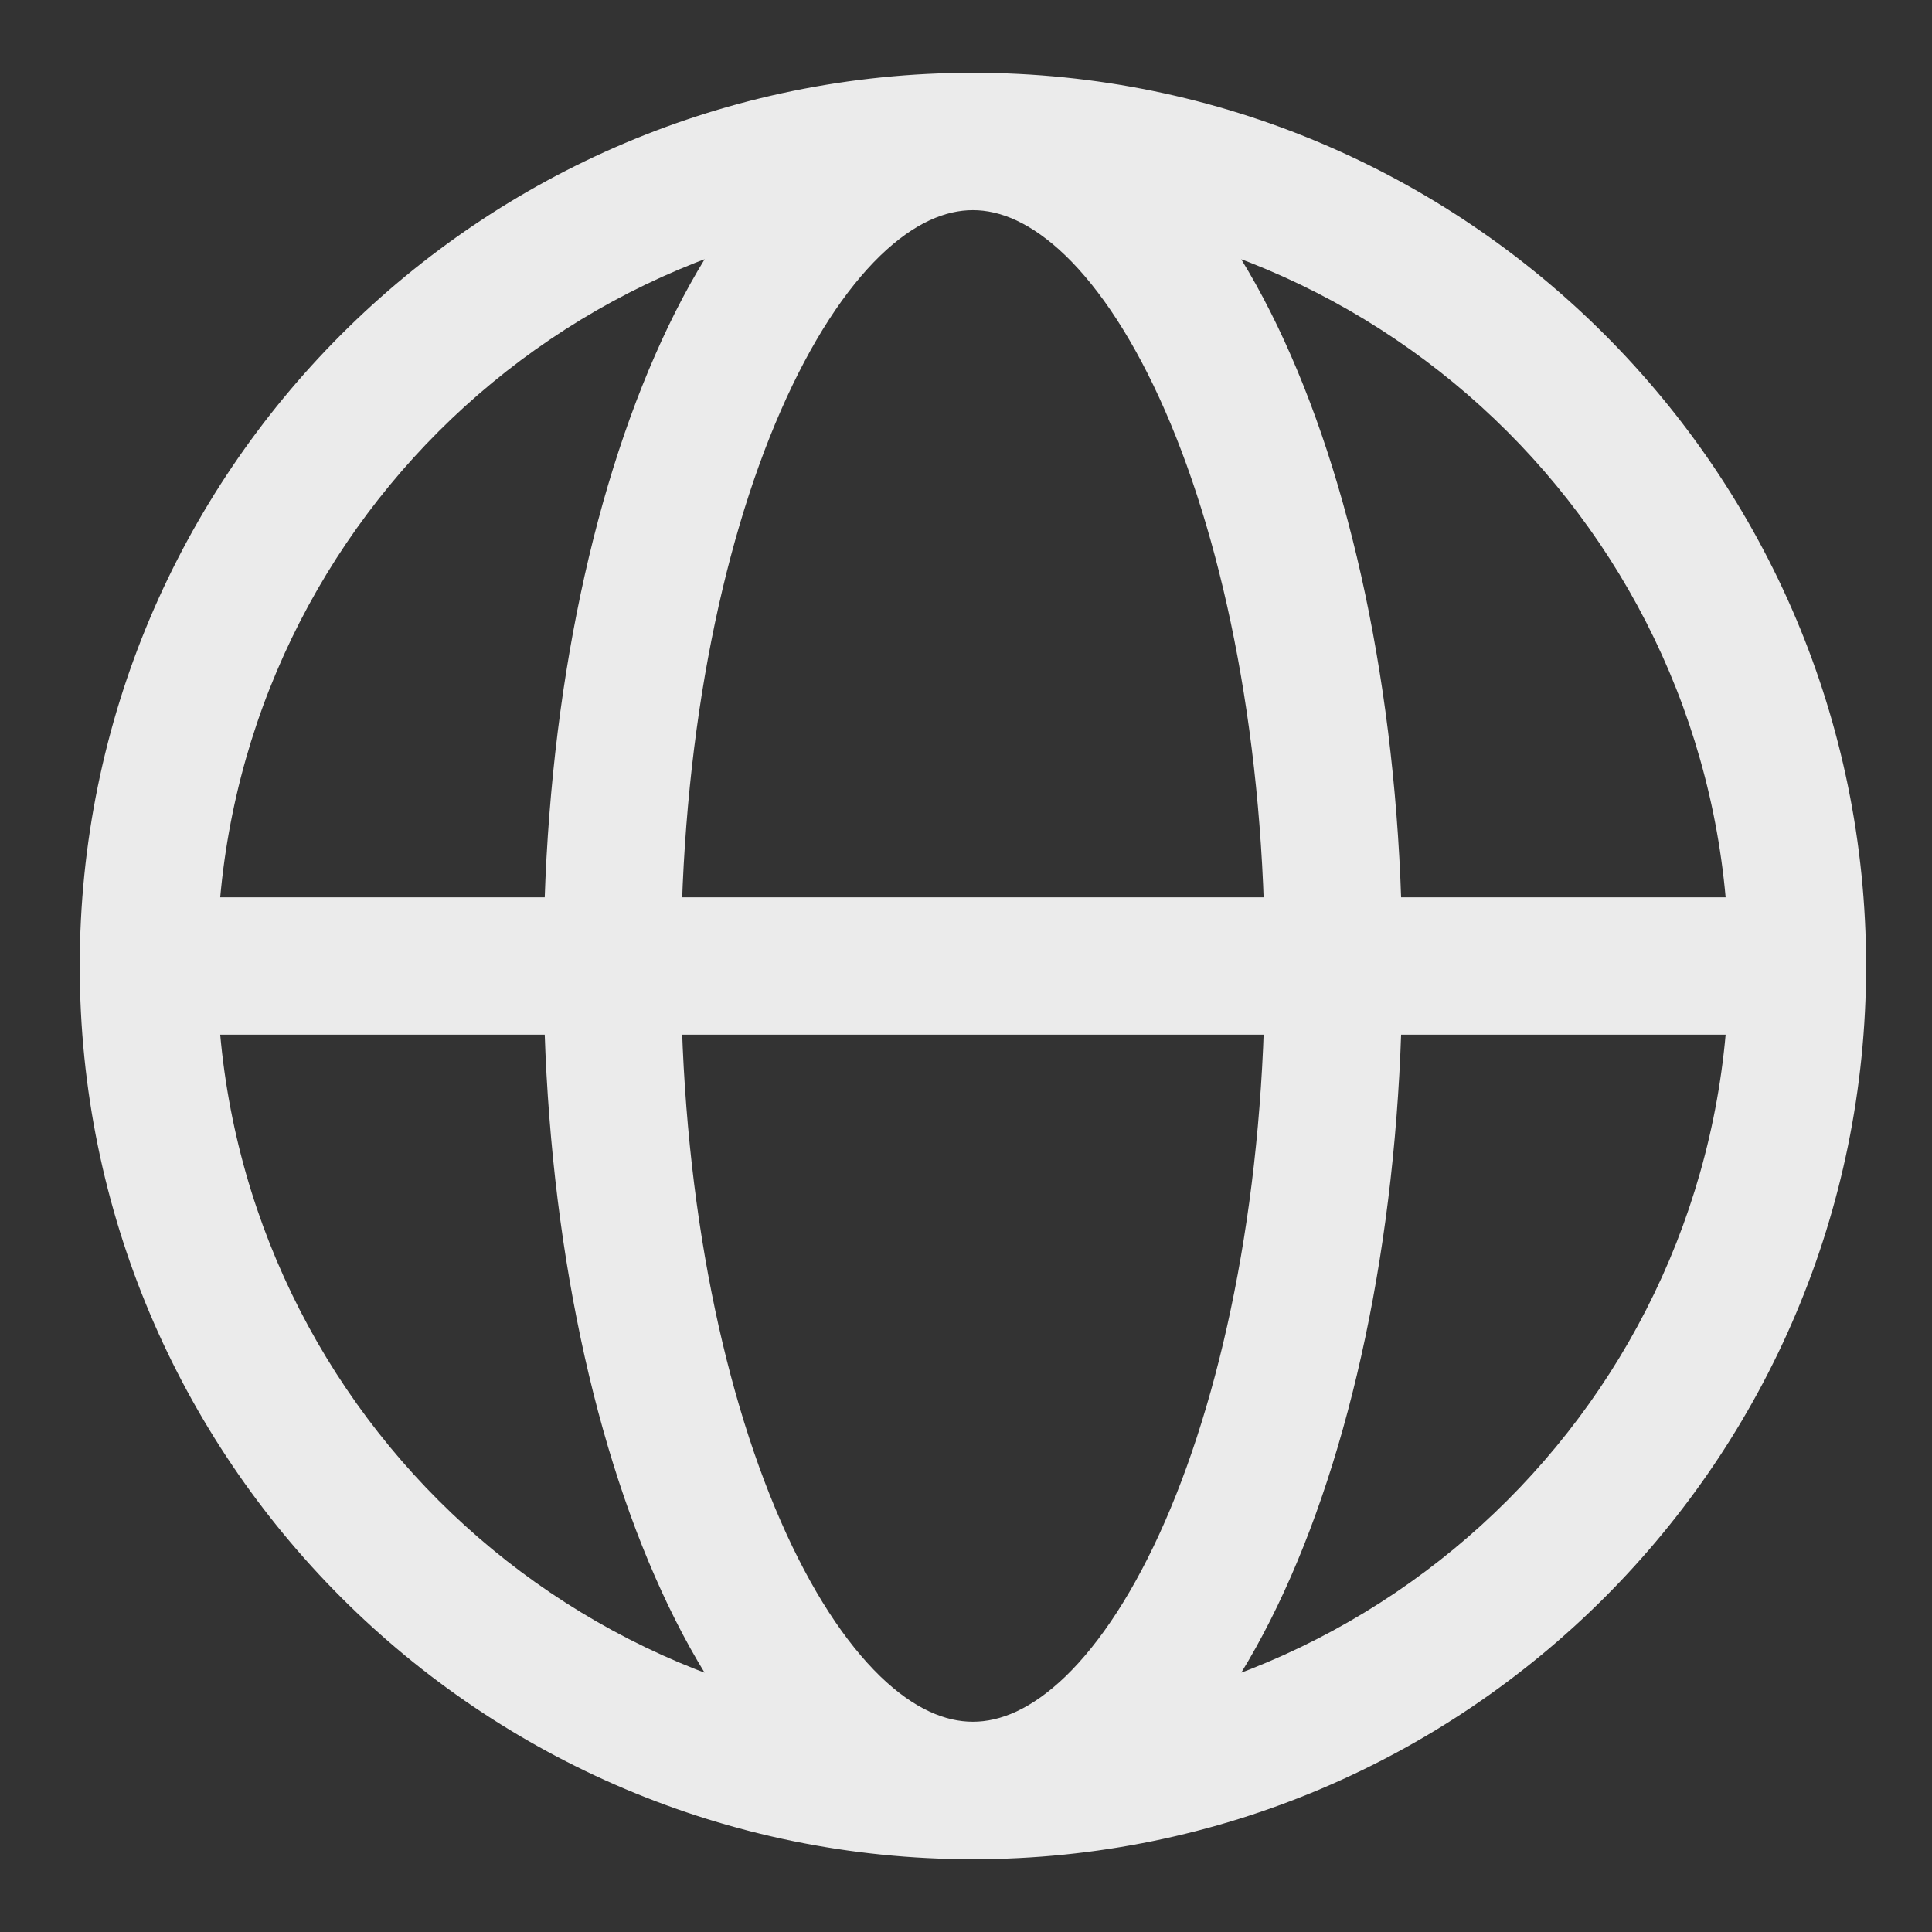 <svg width="18" height="18" viewBox="0 0 18 18" fill="none" xmlns="http://www.w3.org/2000/svg">
<rect x="0" y="0" width="18" height="18" fill="#333333" stroke="none"/>
<path d="M16.266 9.64C16.619 9.64 16.906 9.354 16.906 9C16.906 8.646 16.619 8.36 16.266 8.36L16.266 9.64ZM16.106 9C16.106 12.889 12.953 16.041 9.064 16.041V17.322C13.66 17.322 17.386 13.596 17.386 9H16.106ZM9.064 16.041C5.176 16.041 2.023 12.889 2.023 9H0.743C0.743 13.596 4.468 17.322 9.064 17.322V16.041ZM2.023 9C2.023 5.111 5.176 1.958 9.064 1.958V0.678C4.468 0.678 0.743 4.404 0.743 9H2.023ZM9.064 1.958C12.953 1.958 16.106 5.111 16.106 9H17.386C17.386 4.404 13.66 0.678 9.064 0.678V1.958ZM9.064 16.041C8.812 16.041 8.521 15.927 8.201 15.618C7.878 15.305 7.558 14.822 7.275 14.175C6.709 12.883 6.344 11.054 6.344 9H5.064C5.064 11.188 5.45 13.2 6.102 14.688C6.427 15.432 6.831 16.073 7.311 16.538C7.795 17.006 8.389 17.322 9.064 17.322V16.041ZM6.344 9C6.344 6.946 6.709 5.117 7.275 3.825C7.558 3.178 7.878 2.695 8.201 2.382C8.521 2.073 8.812 1.958 9.064 1.958V0.678C8.389 0.678 7.795 0.994 7.311 1.462C6.831 1.927 6.427 2.568 6.102 3.312C5.45 4.8 5.064 6.812 5.064 9H6.344ZM9.064 17.322C9.74 17.322 10.334 17.006 10.818 16.538C11.298 16.073 11.702 15.432 12.027 14.688C12.678 13.2 13.065 11.188 13.065 9H11.785C11.785 11.054 11.419 12.883 10.854 14.175C10.571 14.822 10.251 15.305 9.928 15.618C9.607 15.927 9.317 16.041 9.064 16.041V17.322ZM13.065 9C13.065 6.812 12.678 4.8 12.027 3.312C11.702 2.568 11.298 1.927 10.818 1.462C10.334 0.994 9.74 0.678 9.064 0.678V1.958C9.317 1.958 9.607 2.073 9.928 2.382C10.251 2.695 10.571 3.178 10.854 3.825C11.419 5.117 11.785 6.946 11.785 9H13.065ZM1.383 9.64L16.266 9.64L16.266 8.36L1.383 8.36L1.383 9.64Z" fill="#EBEBEB"/>
</svg>
